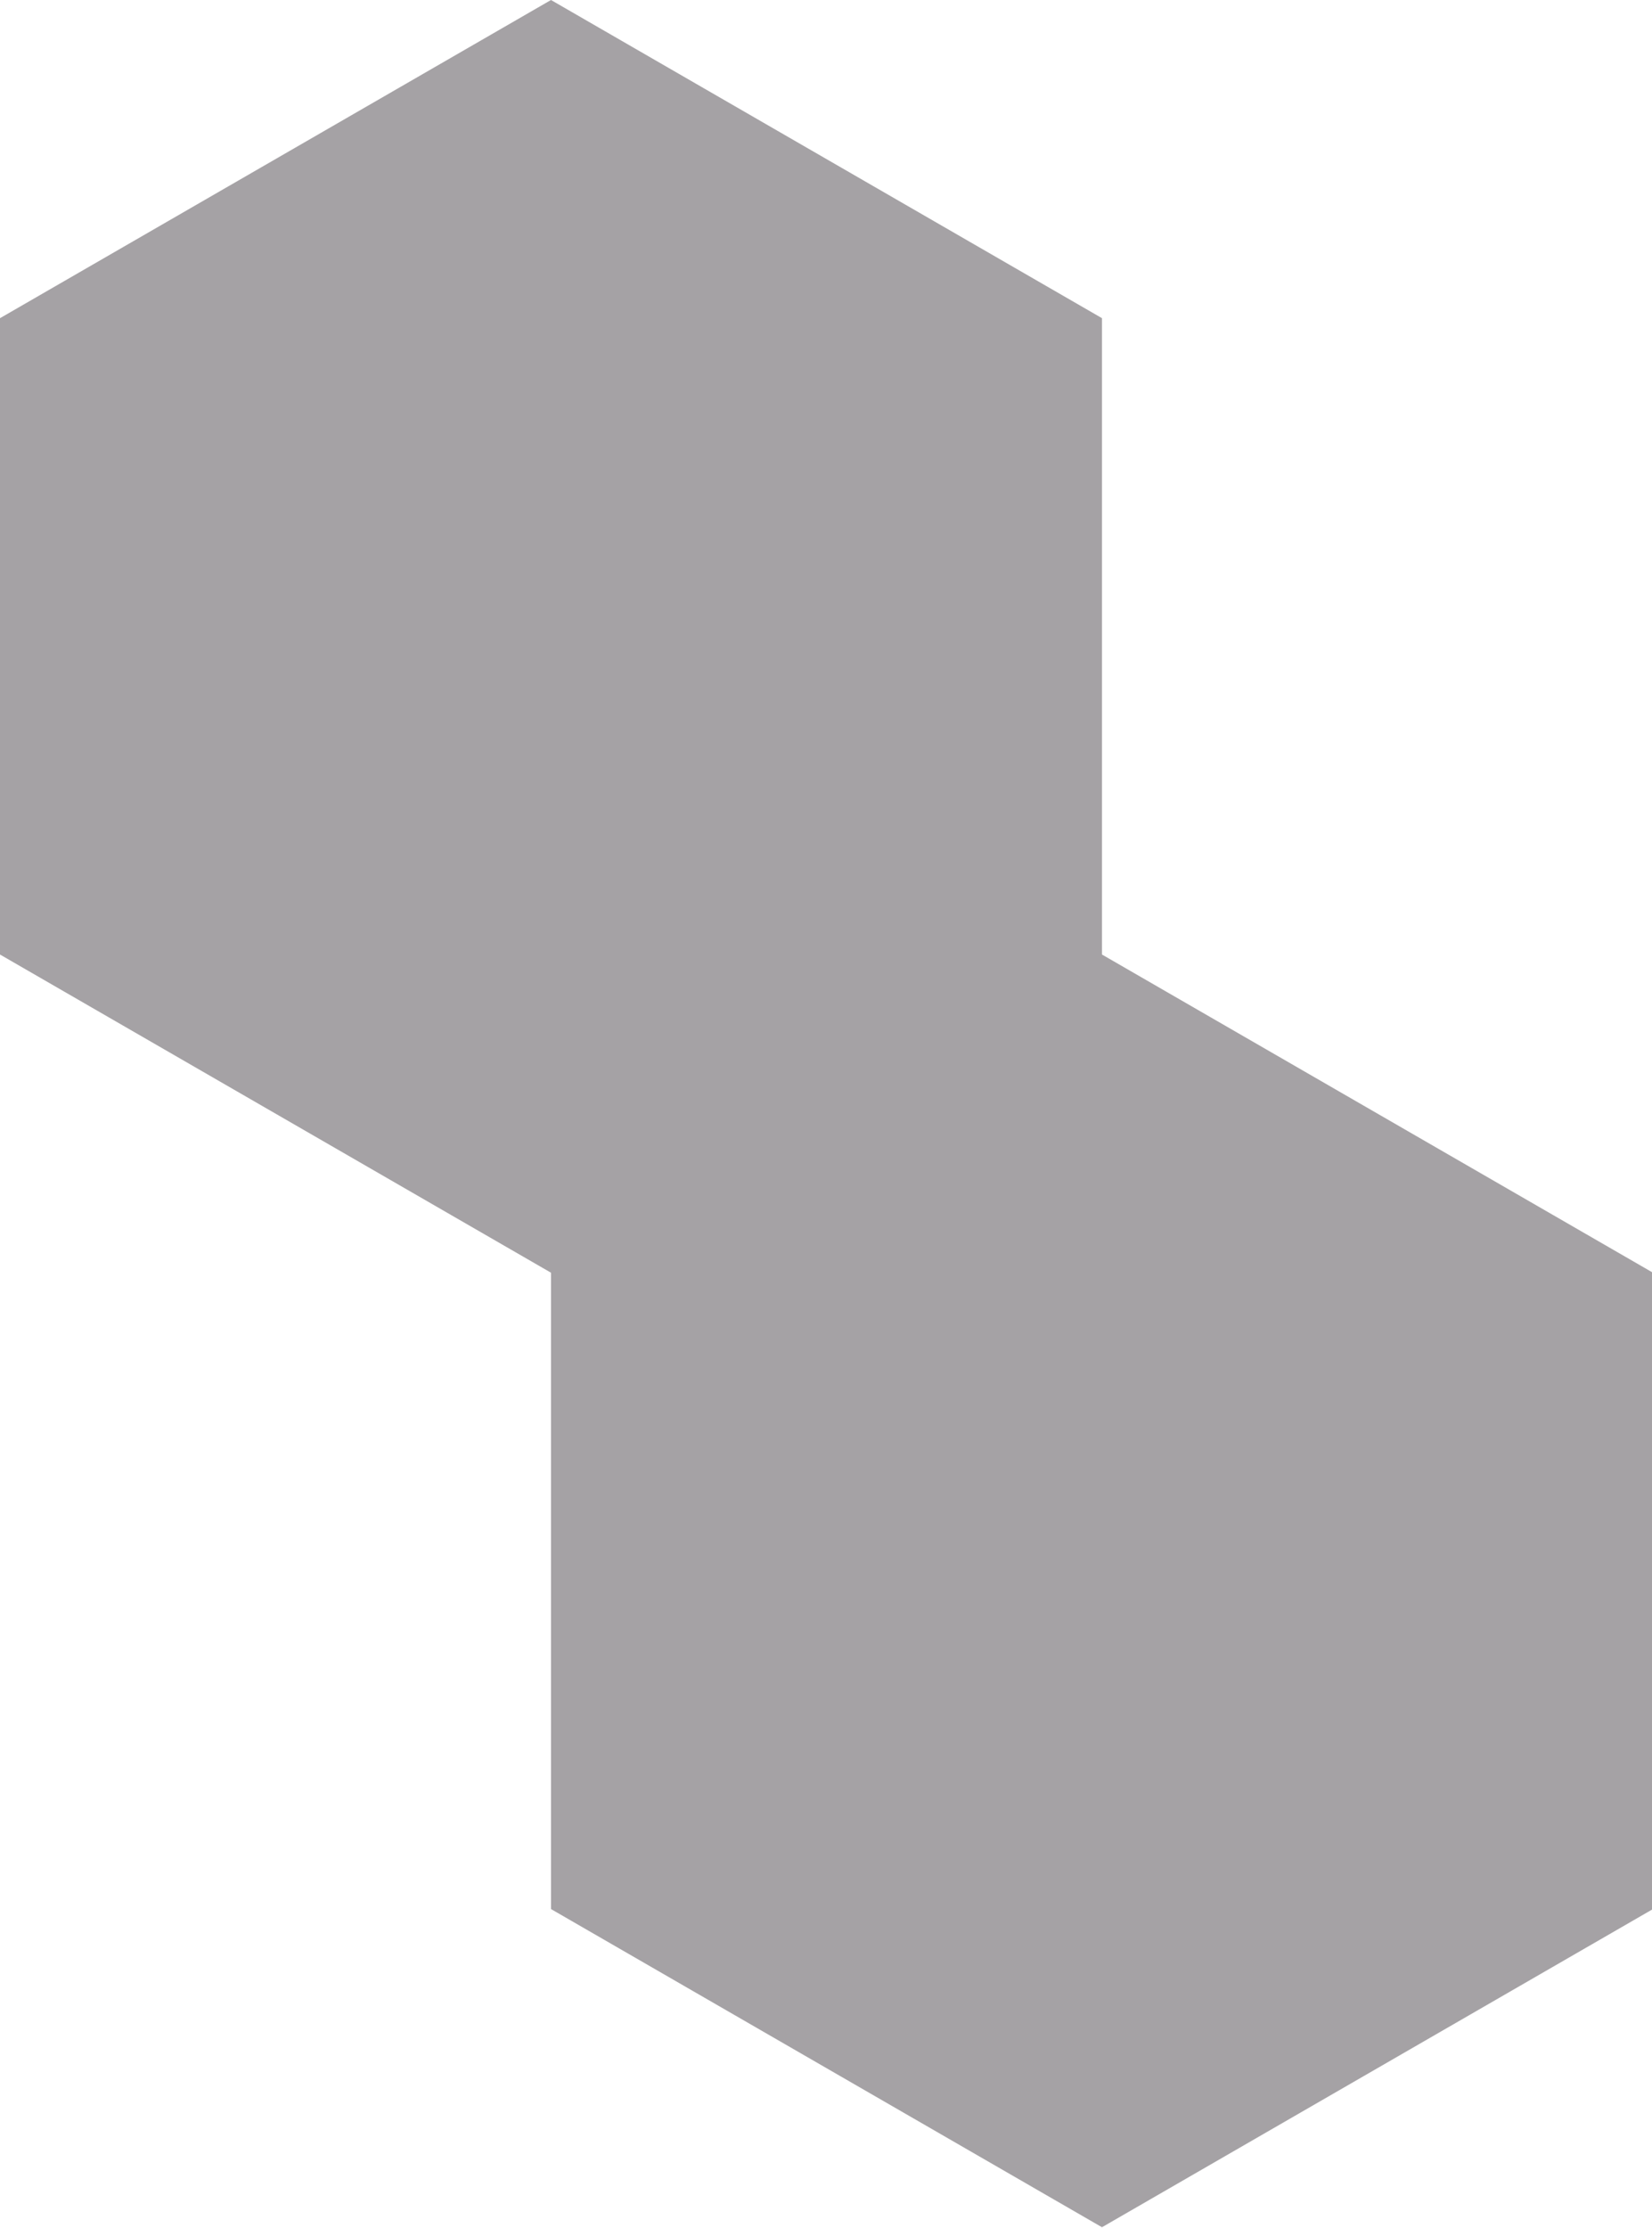 <?xml version="1.0" encoding="utf-8"?>
<!-- Generator: Adobe Illustrator 15.0.0, SVG Export Plug-In  -->
<!DOCTYPE svg PUBLIC "-//W3C//DTD SVG 1.1//EN" "http://www.w3.org/Graphics/SVG/1.1/DTD/svg11.dtd">
<svg version="1.1"
	 xmlns="http://www.w3.org/2000/svg" xmlns:xlink="http://www.w3.org/1999/xlink" xmlns:a="http://ns.adobe.com/AdobeSVGViewerExtensions/3.0/"
	 x="0px" y="0px" width="514px" height="693px" viewBox="0 0 514 693" enable-background="new 0 0 514 693" xml:space="preserve">
<defs>
</defs>
<polygon fill="#A5A2A5" points="342.868,296.932 342.868,98.977 171.434,0 0,98.977 0,296.932 171.434,395.909 171.434,593.863 
	342.868,692.842 514.302,593.863 514.302,395.909 "/>
</svg>
